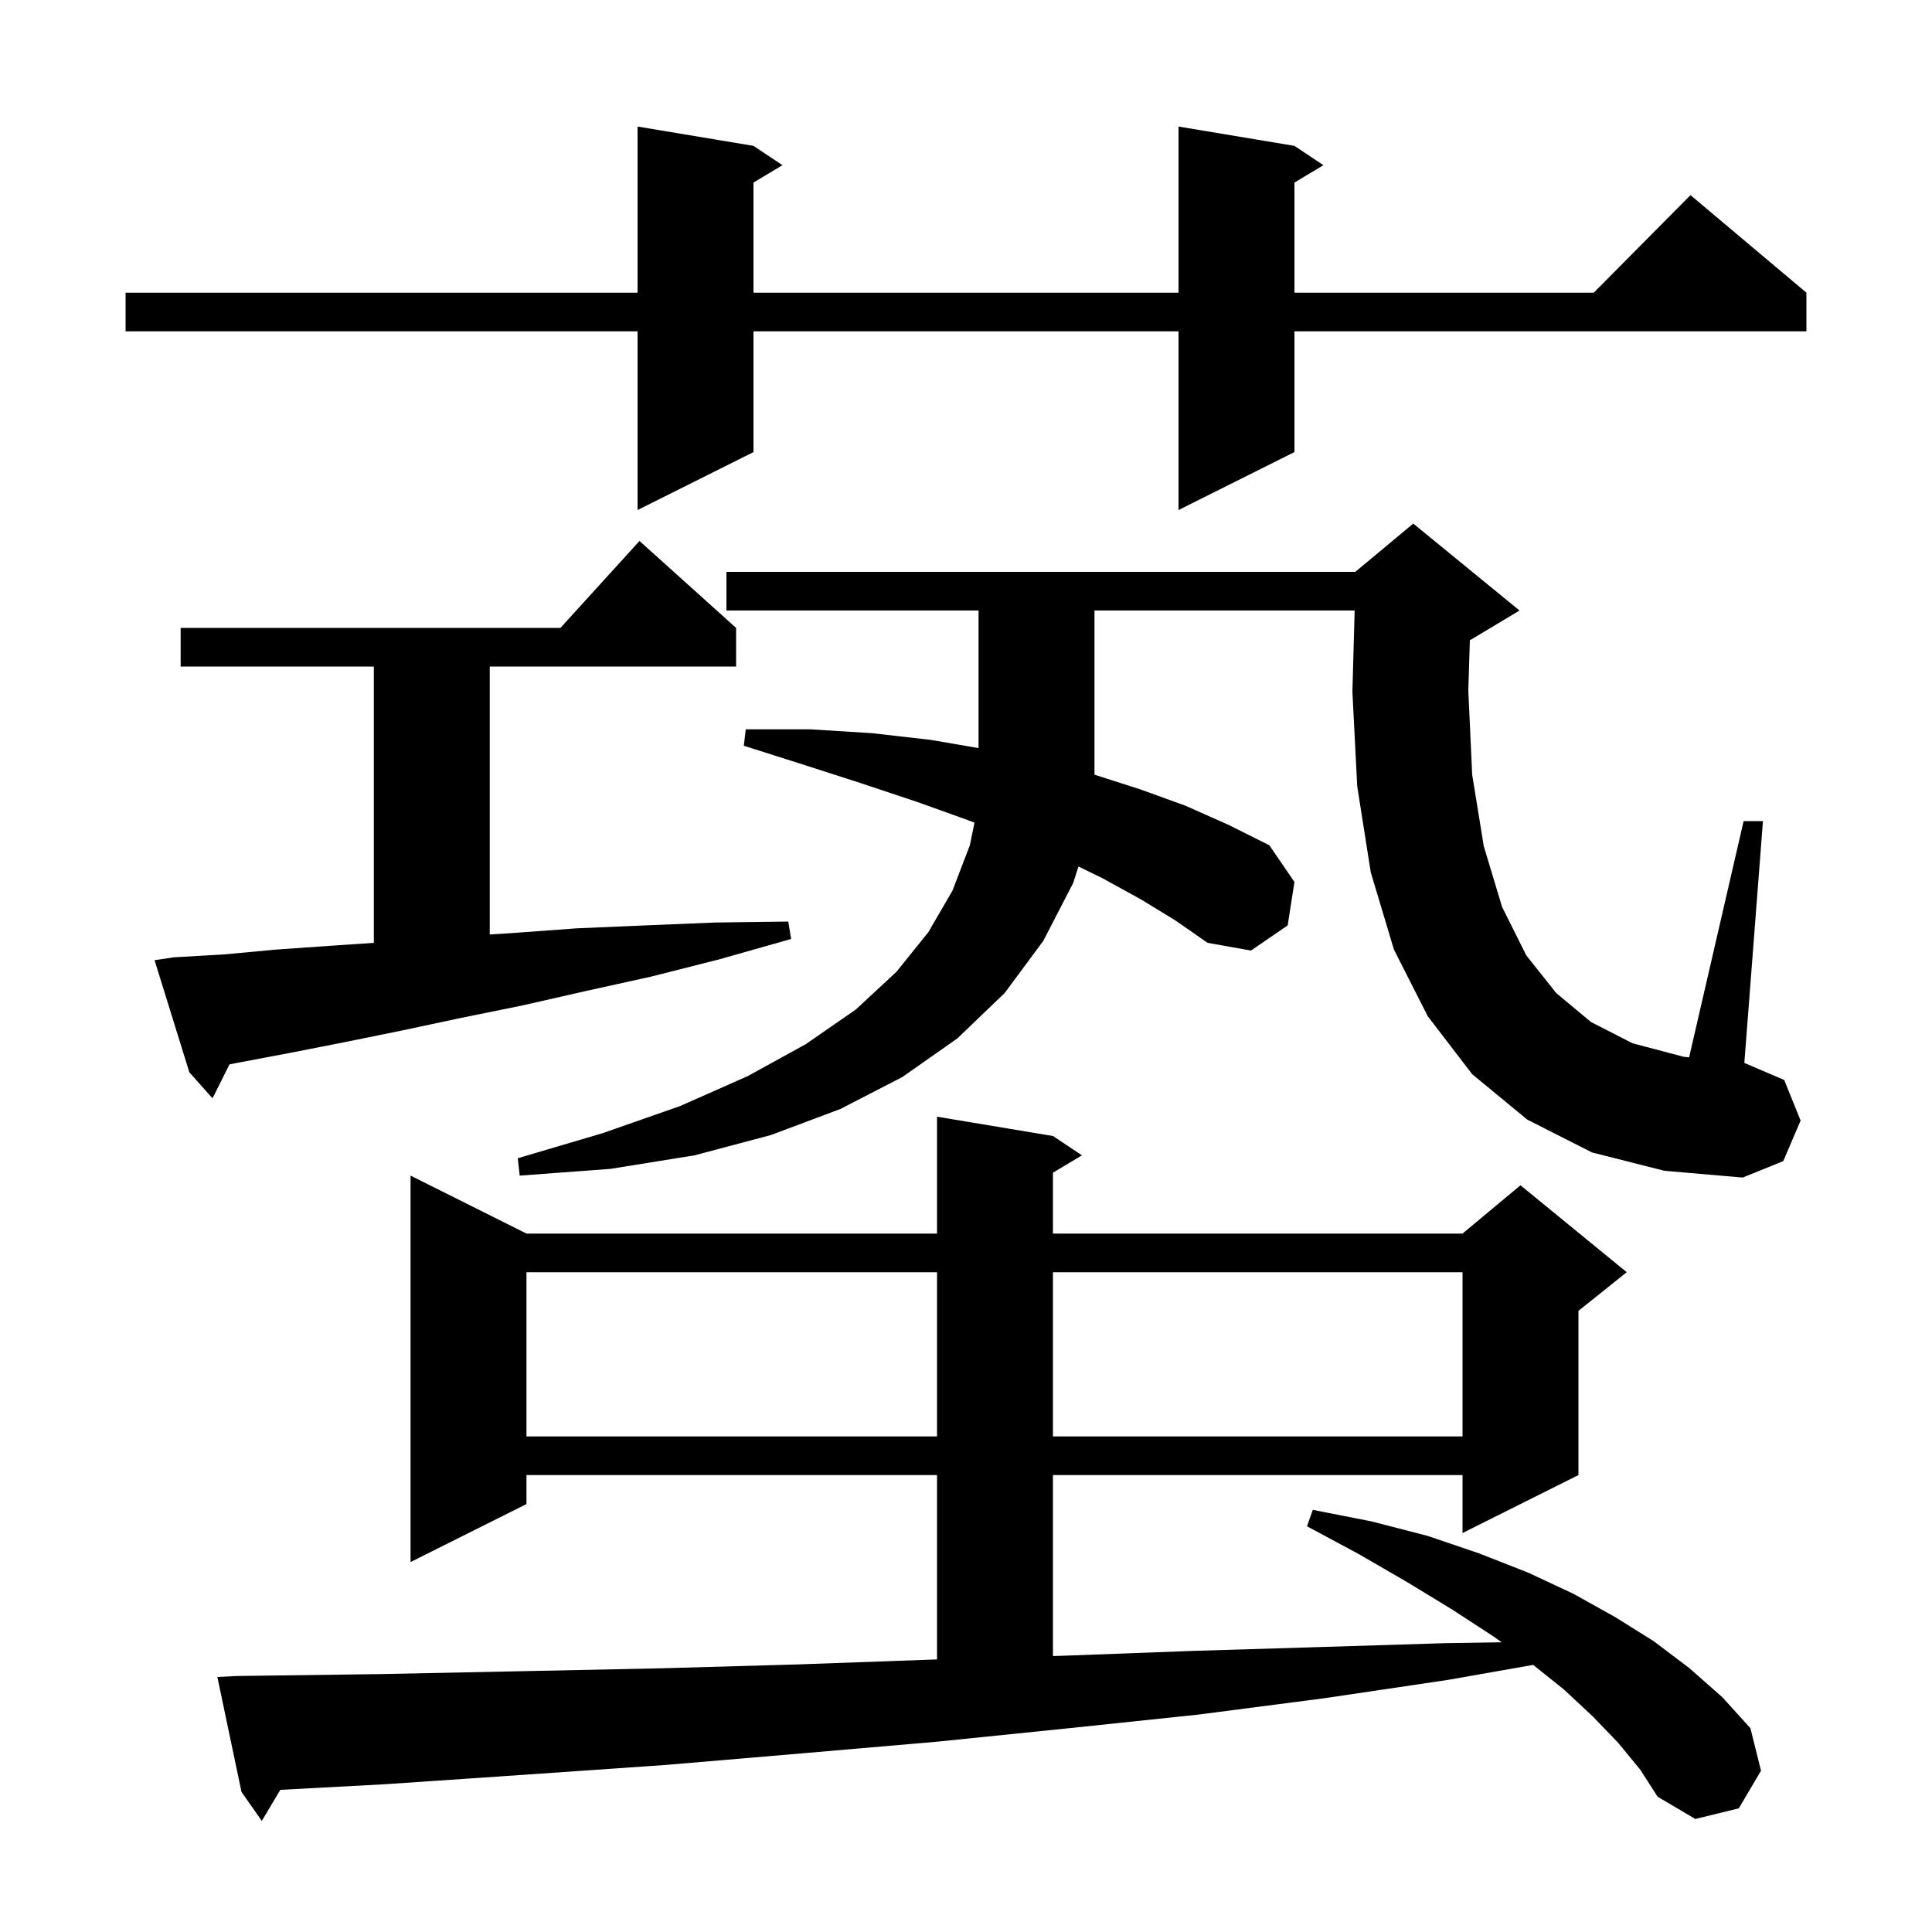 <svg xmlns="http://www.w3.org/2000/svg" xmlns:xlink="http://www.w3.org/1999/xlink" version="1.1" baseProfile="full" viewBox="0 0 200 200" width="200" height="200">
<g fill="black">
<path d="M 167.5 180.4 L 164.9 177.7 L 161.9 174.9 L 158.711 172.349 L 149.9 173.9 L 137.1 175.8 L 124.0 177.5 L 110.7 178.9 L 97.0 180.3 L 83.1 181.5 L 69.0 182.7 L 54.6 183.7 L 39.9 184.7 L 29.019 185.284 L 27.1 188.5 L 25.0 185.5 L 22.5 173.6 L 24.5 173.5 L 39.4 173.3 L 54.1 173.0 L 68.5 172.7 L 82.6 172.3 L 96.5 171.8 L 97.0 171.785 L 97.0 152.7 L 54.5 152.7 L 54.5 155.7 L 42.5 161.7 L 42.5 121.7 L 54.5 127.7 L 97.0 127.7 L 97.0 115.6 L 109.0 117.6 L 112.0 119.6 L 109.0 121.4 L 109.0 127.7 L 151.4 127.7 L 157.4 122.7 L 168.4 131.7 L 163.4 135.7 L 163.4 152.7 L 151.4 158.7 L 151.4 152.7 L 109.0 152.7 L 109.0 171.432 L 110.1 171.4 L 123.5 170.9 L 136.7 170.5 L 149.6 170.1 L 155.455 170.008 L 154.6 169.4 L 150.3 166.6 L 145.7 163.8 L 140.7 160.9 L 135.3 158.0 L 135.9 156.3 L 142.0 157.5 L 147.8 159.0 L 153.1 160.8 L 158.2 162.8 L 162.9 165.0 L 167.2 167.4 L 171.2 169.9 L 174.9 172.7 L 178.3 175.7 L 181.2 178.9 L 182.3 183.3 L 180.0 187.2 L 175.5 188.3 L 171.6 186.0 L 169.8 183.2 Z M 54.5 131.7 L 54.5 148.7 L 97.0 148.7 L 97.0 131.7 Z M 109.0 131.7 L 109.0 148.7 L 151.4 148.7 L 151.4 131.7 Z M 164.8 119.3 L 158.1 115.9 L 152.4 111.2 L 147.8 105.2 L 144.3 98.3 L 141.9 90.3 L 140.5 81.4 L 140.0 71.6 L 140.233 63.2 L 113.3 63.2 L 113.3 80.196 L 118.0 81.7 L 122.7 83.4 L 127.2 85.4 L 131.4 87.5 L 134.0 91.3 L 133.3 95.8 L 129.5 98.4 L 125.0 97.6 L 121.7 95.3 L 118.1 93.1 L 114.1 90.9 L 111.641 89.699 L 111.1 91.4 L 108.0 97.4 L 104.0 102.8 L 99.1 107.5 L 93.4 111.5 L 87.0 114.8 L 79.8 117.5 L 71.9 119.6 L 63.2 121.0 L 53.8 121.7 L 53.6 119.9 L 62.4 117.3 L 70.4 114.5 L 77.4 111.4 L 83.4 108.1 L 88.6 104.5 L 92.8 100.6 L 96.1 96.5 L 98.6 92.2 L 100.4 87.5 L 100.878 85.158 L 100.2 84.9 L 94.9 83.0 L 89.2 81.1 L 83.3 79.2 L 77.0 77.2 L 77.2 75.5 L 83.9 75.5 L 90.3 75.9 L 96.4 76.6 L 101.3 77.445 L 101.3 63.2 L 75.2 63.2 L 75.2 59.2 L 140.3 59.2 L 146.3 54.2 L 157.3 63.2 L 152.3 66.2 L 152.159 66.259 L 152.0 71.5 L 152.4 80.2 L 153.6 87.6 L 155.5 93.9 L 158.0 98.9 L 161.1 102.8 L 164.7 105.8 L 169.0 108.0 L 174.3 109.4 L 174.857 109.454 L 180.5 85.0 L 182.5 85.0 L 180.574 110.032 L 184.7 111.8 L 186.4 116.0 L 184.6 120.2 L 180.4 121.9 L 172.3 121.2 Z M 18.0 99.1 L 23.2 98.8 L 28.6 98.3 L 34.3 97.9 L 38.7 97.602 L 38.7 69.0 L 18.7 69.0 L 18.7 65.0 L 58.018 65.0 L 66.2 56.0 L 76.2 65.0 L 76.2 69.0 L 50.7 69.0 L 50.7 96.735 L 52.9 96.6 L 59.7 96.1 L 66.7 95.8 L 74.0 95.5 L 81.6 95.4 L 81.9 97.2 L 74.5 99.3 L 67.4 101.1 L 60.6 102.6 L 54.0 104.1 L 47.6 105.4 L 41.5 106.7 L 35.6 107.9 L 30.0 109.0 L 24.7 110.0 L 23.758 110.185 L 22.0 113.7 L 19.6 111.0 L 16.0 99.4 Z M 134.0 15.1 L 137.0 17.1 L 134.0 18.9 L 134.0 30.3 L 164.983 30.3 L 175.0 20.2 L 187.0 30.3 L 187.0 34.3 L 134.0 34.3 L 134.0 46.8 L 122.0 52.8 L 122.0 34.3 L 78.0 34.3 L 78.0 46.8 L 66.0 52.8 L 66.0 34.3 L 13.0 34.3 L 13.0 30.3 L 66.0 30.3 L 66.0 13.1 L 78.0 15.1 L 81.0 17.1 L 78.0 18.9 L 78.0 30.3 L 122.0 30.3 L 122.0 13.1 Z " />
</g>
</svg>
